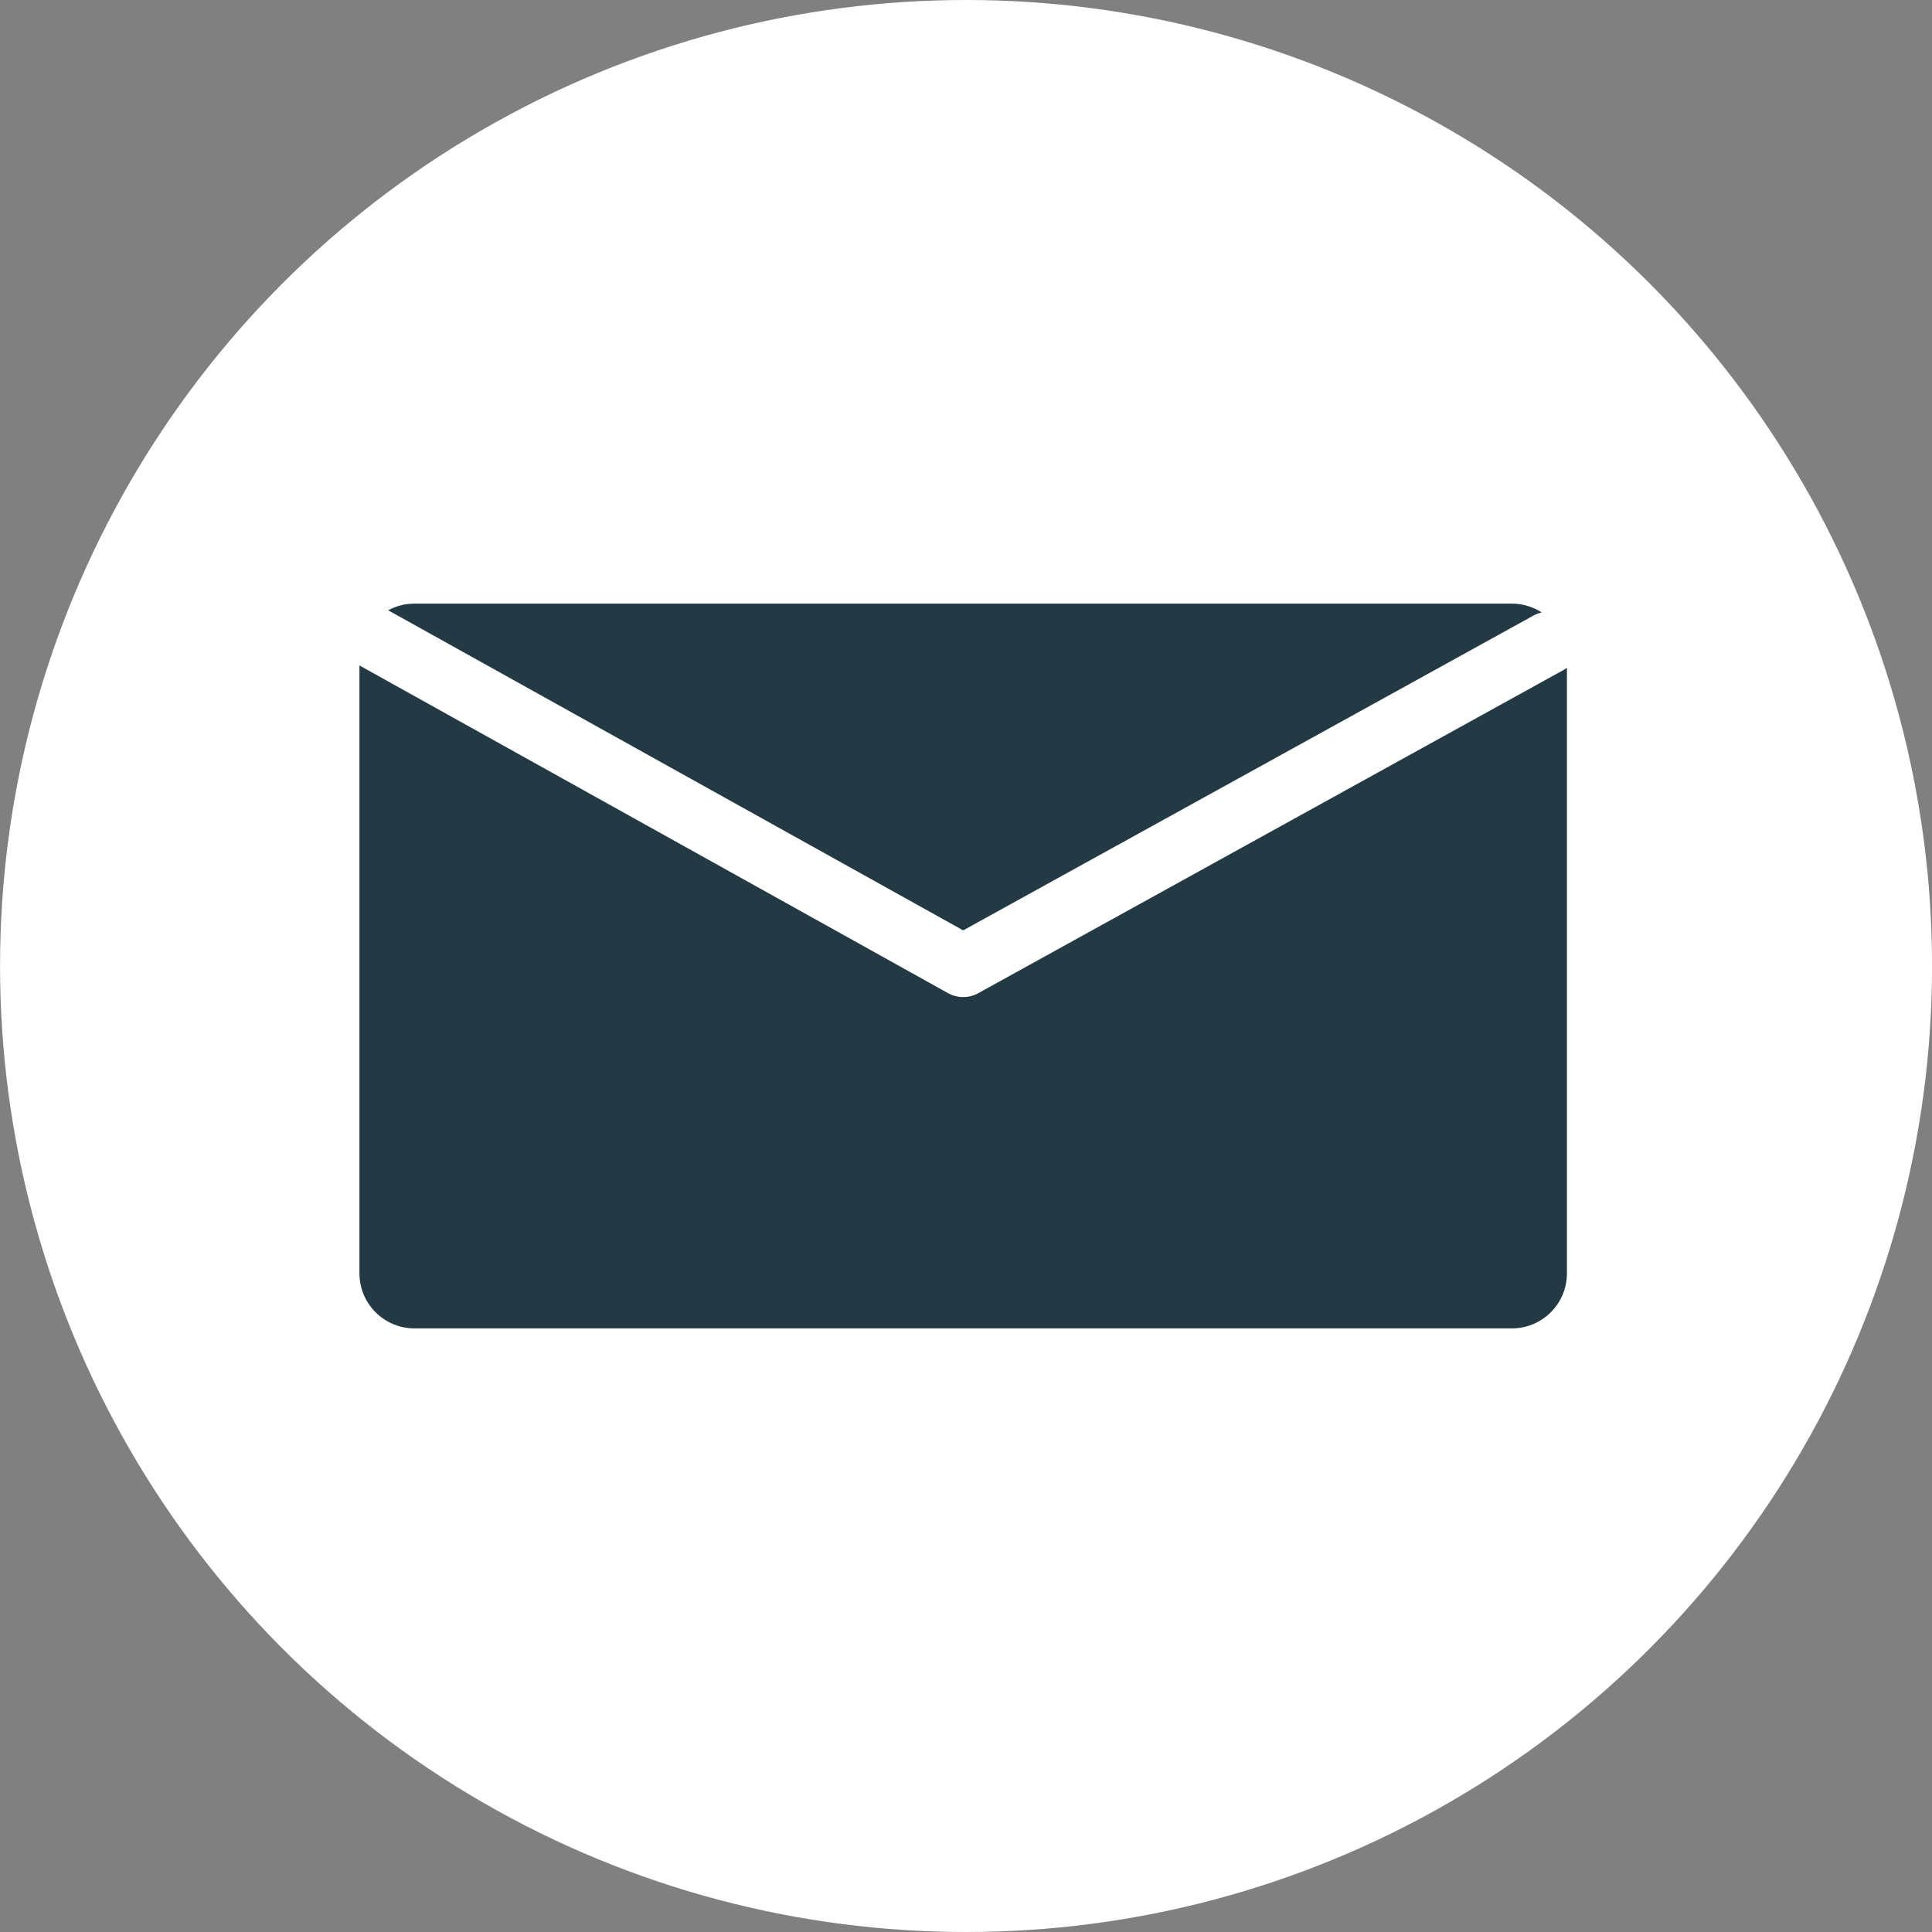 <?xml version="1.0" encoding="UTF-8" standalone="no"?><svg xmlns="http://www.w3.org/2000/svg" xmlns:xlink="http://www.w3.org/1999/xlink" fill="#ffffff" height="480" preserveAspectRatio="xMidYMid meet" version="1" viewBox="16.7 16.0 480.0 480.0" width="480" zoomAndPan="magnify"><rect x="16.7" y="16.0" width="480.0" height="480.0" fill="#808080" stroke="none"/><g id="change1_1"><circle cx="256.711" cy="256" r="240"/></g><g fill="#233a44" id="change2_1"><path d="M256,247.147l141.611-78.171c.685-.384,1.405-.651,2.135-.81-2.14-1.388-4.688-2.202-7.429-2.202H119.683c-2.369,0-4.596,.603-6.539,1.662l142.855,79.521Z"/><path d="M405.165,182.448l-145.387,80.288c-1.173,.658-2.476,.987-3.777,.987-1.302,0-2.603-.329-3.776-.986L106,181.327v151.026c0,7.557,6.126,13.683,13.683,13.683H392.317c7.557,0,13.683-6.126,13.683-13.683V181.897c-.265,.197-.54,.385-.835,.551Z"/></g></svg>